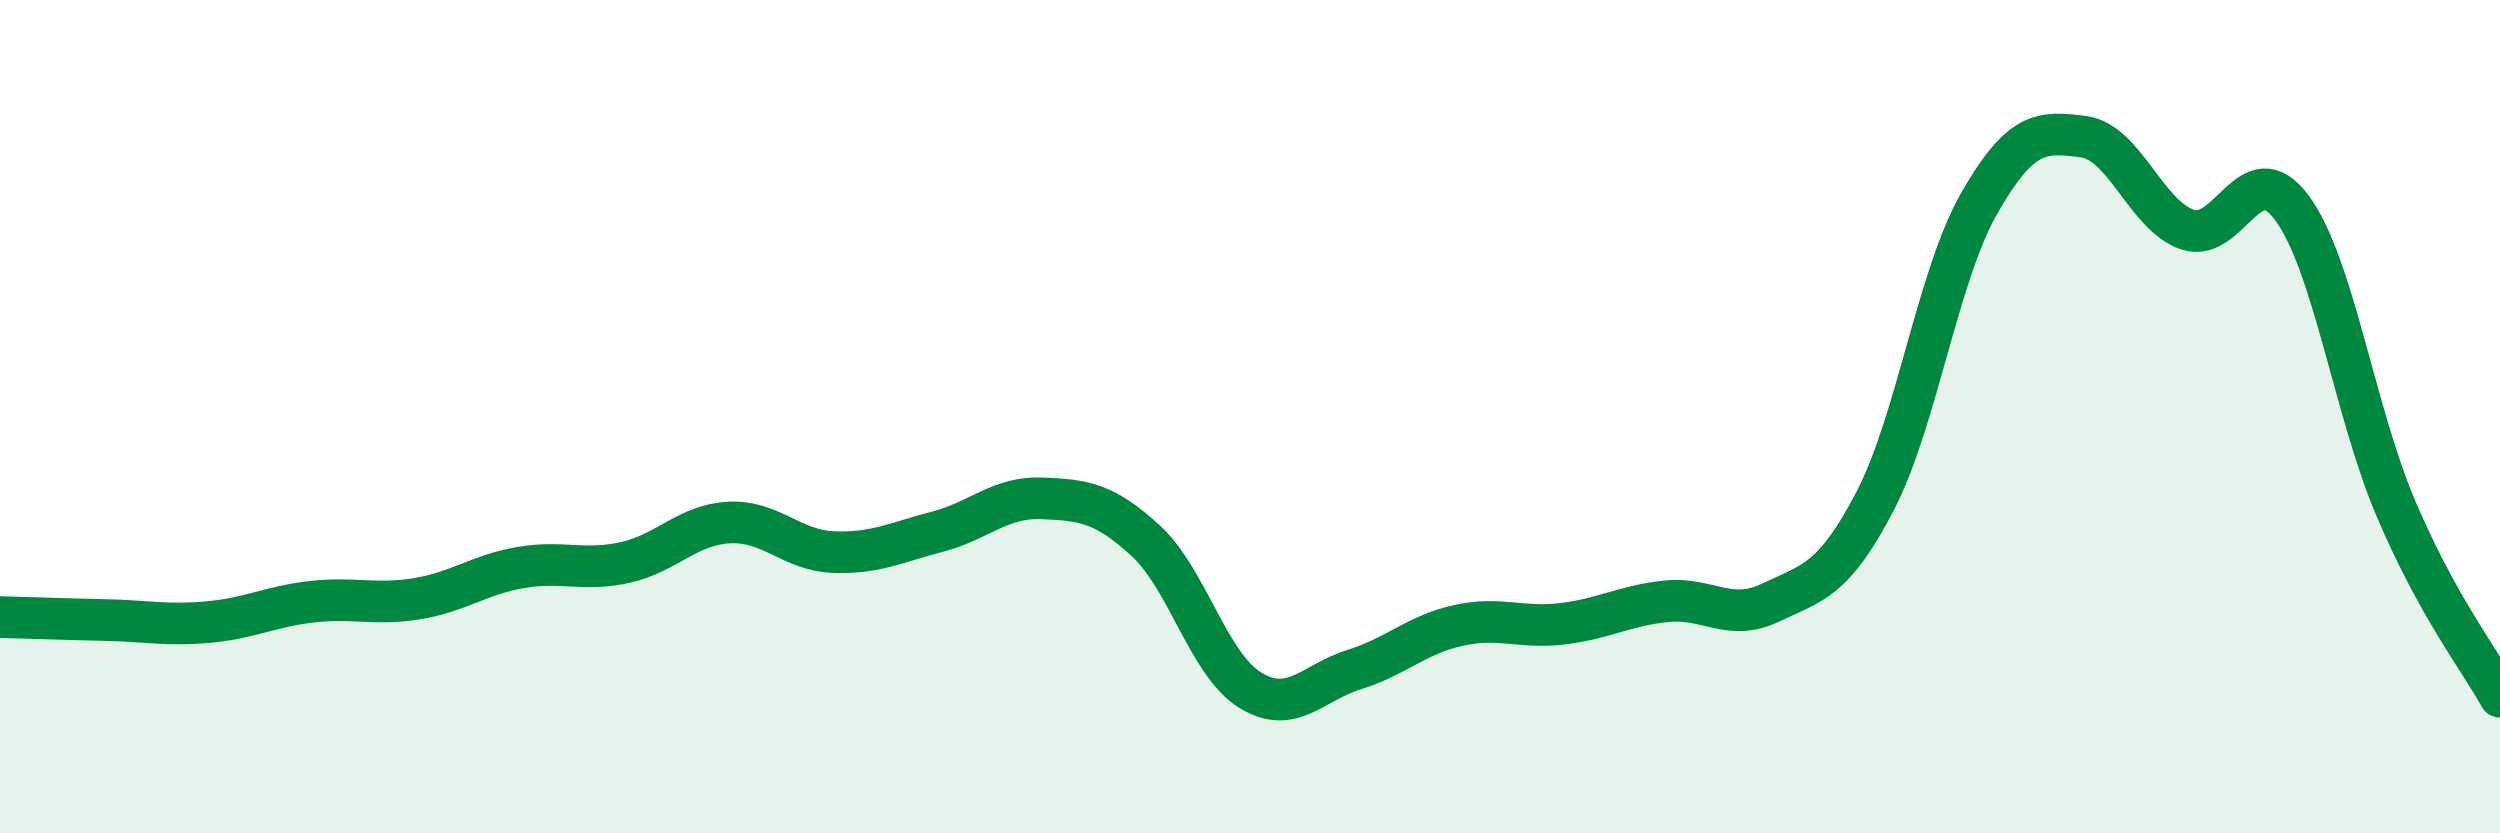 
    <svg width="60" height="20" viewBox="0 0 60 20" xmlns="http://www.w3.org/2000/svg">
      <path
        d="M 0,14.81 C 0.5,14.82 1.5,14.86 2.5,14.88 C 3.5,14.9 4,15.02 5,14.93 C 6,14.84 6.5,14.55 7.5,14.44 C 8.5,14.33 9,14.53 10,14.37 C 11,14.21 11.5,13.79 12.5,13.62 C 13.5,13.45 14,13.72 15,13.5 C 16,13.28 16.5,12.59 17.5,12.54 C 18.5,12.49 19,13.21 20,13.25 C 21,13.29 21.5,13.02 22.5,12.76 C 23.5,12.5 24,11.92 25,11.96 C 26,12 26.5,12.06 27.5,12.98 C 28.5,13.9 29,15.94 30,16.56 C 31,17.18 31.5,16.38 32.5,16.07 C 33.5,15.76 34,15.23 35,15.01 C 36,14.79 36.5,15.09 37.5,14.97 C 38.5,14.85 39,14.53 40,14.43 C 41,14.33 41.5,14.94 42.5,14.46 C 43.5,13.98 44,13.95 45,12.03 C 46,10.11 46.5,6.63 47.5,4.88 C 48.5,3.13 49,3.15 50,3.28 C 51,3.41 51.5,5.17 52.5,5.51 C 53.5,5.85 54,3.64 55,4.98 C 56,6.32 56.5,9.85 57.5,12.2 C 58.5,14.55 59.5,15.82 60,16.72L60 20L0 20Z"
        fill="#008740"
        opacity="0.1"
        stroke-linecap="round"
        stroke-linejoin="round"
      />
      <path
        d="M 0,14.81 C 0.5,14.82 1.5,14.86 2.5,14.88 C 3.5,14.9 4,15.02 5,14.93 C 6,14.84 6.5,14.55 7.5,14.44 C 8.5,14.33 9,14.53 10,14.37 C 11,14.21 11.5,13.79 12.5,13.62 C 13.5,13.45 14,13.72 15,13.5 C 16,13.28 16.5,12.59 17.5,12.54 C 18.5,12.49 19,13.21 20,13.25 C 21,13.29 21.5,13.02 22.5,12.76 C 23.5,12.5 24,11.92 25,11.96 C 26,12 26.5,12.06 27.5,12.98 C 28.5,13.9 29,15.94 30,16.56 C 31,17.18 31.5,16.38 32.5,16.07 C 33.5,15.76 34,15.23 35,15.01 C 36,14.79 36.5,15.09 37.5,14.97 C 38.5,14.85 39,14.53 40,14.43 C 41,14.33 41.5,14.94 42.5,14.46 C 43.5,13.98 44,13.95 45,12.03 C 46,10.11 46.5,6.63 47.5,4.88 C 48.5,3.13 49,3.15 50,3.28 C 51,3.41 51.5,5.17 52.5,5.51 C 53.5,5.85 54,3.64 55,4.98 C 56,6.32 56.5,9.85 57.5,12.2 C 58.5,14.55 59.5,15.82 60,16.72"
        stroke="#008740"
        stroke-width="1"
        fill="none"
        stroke-linecap="round"
        stroke-linejoin="round"
      />
    </svg>
  